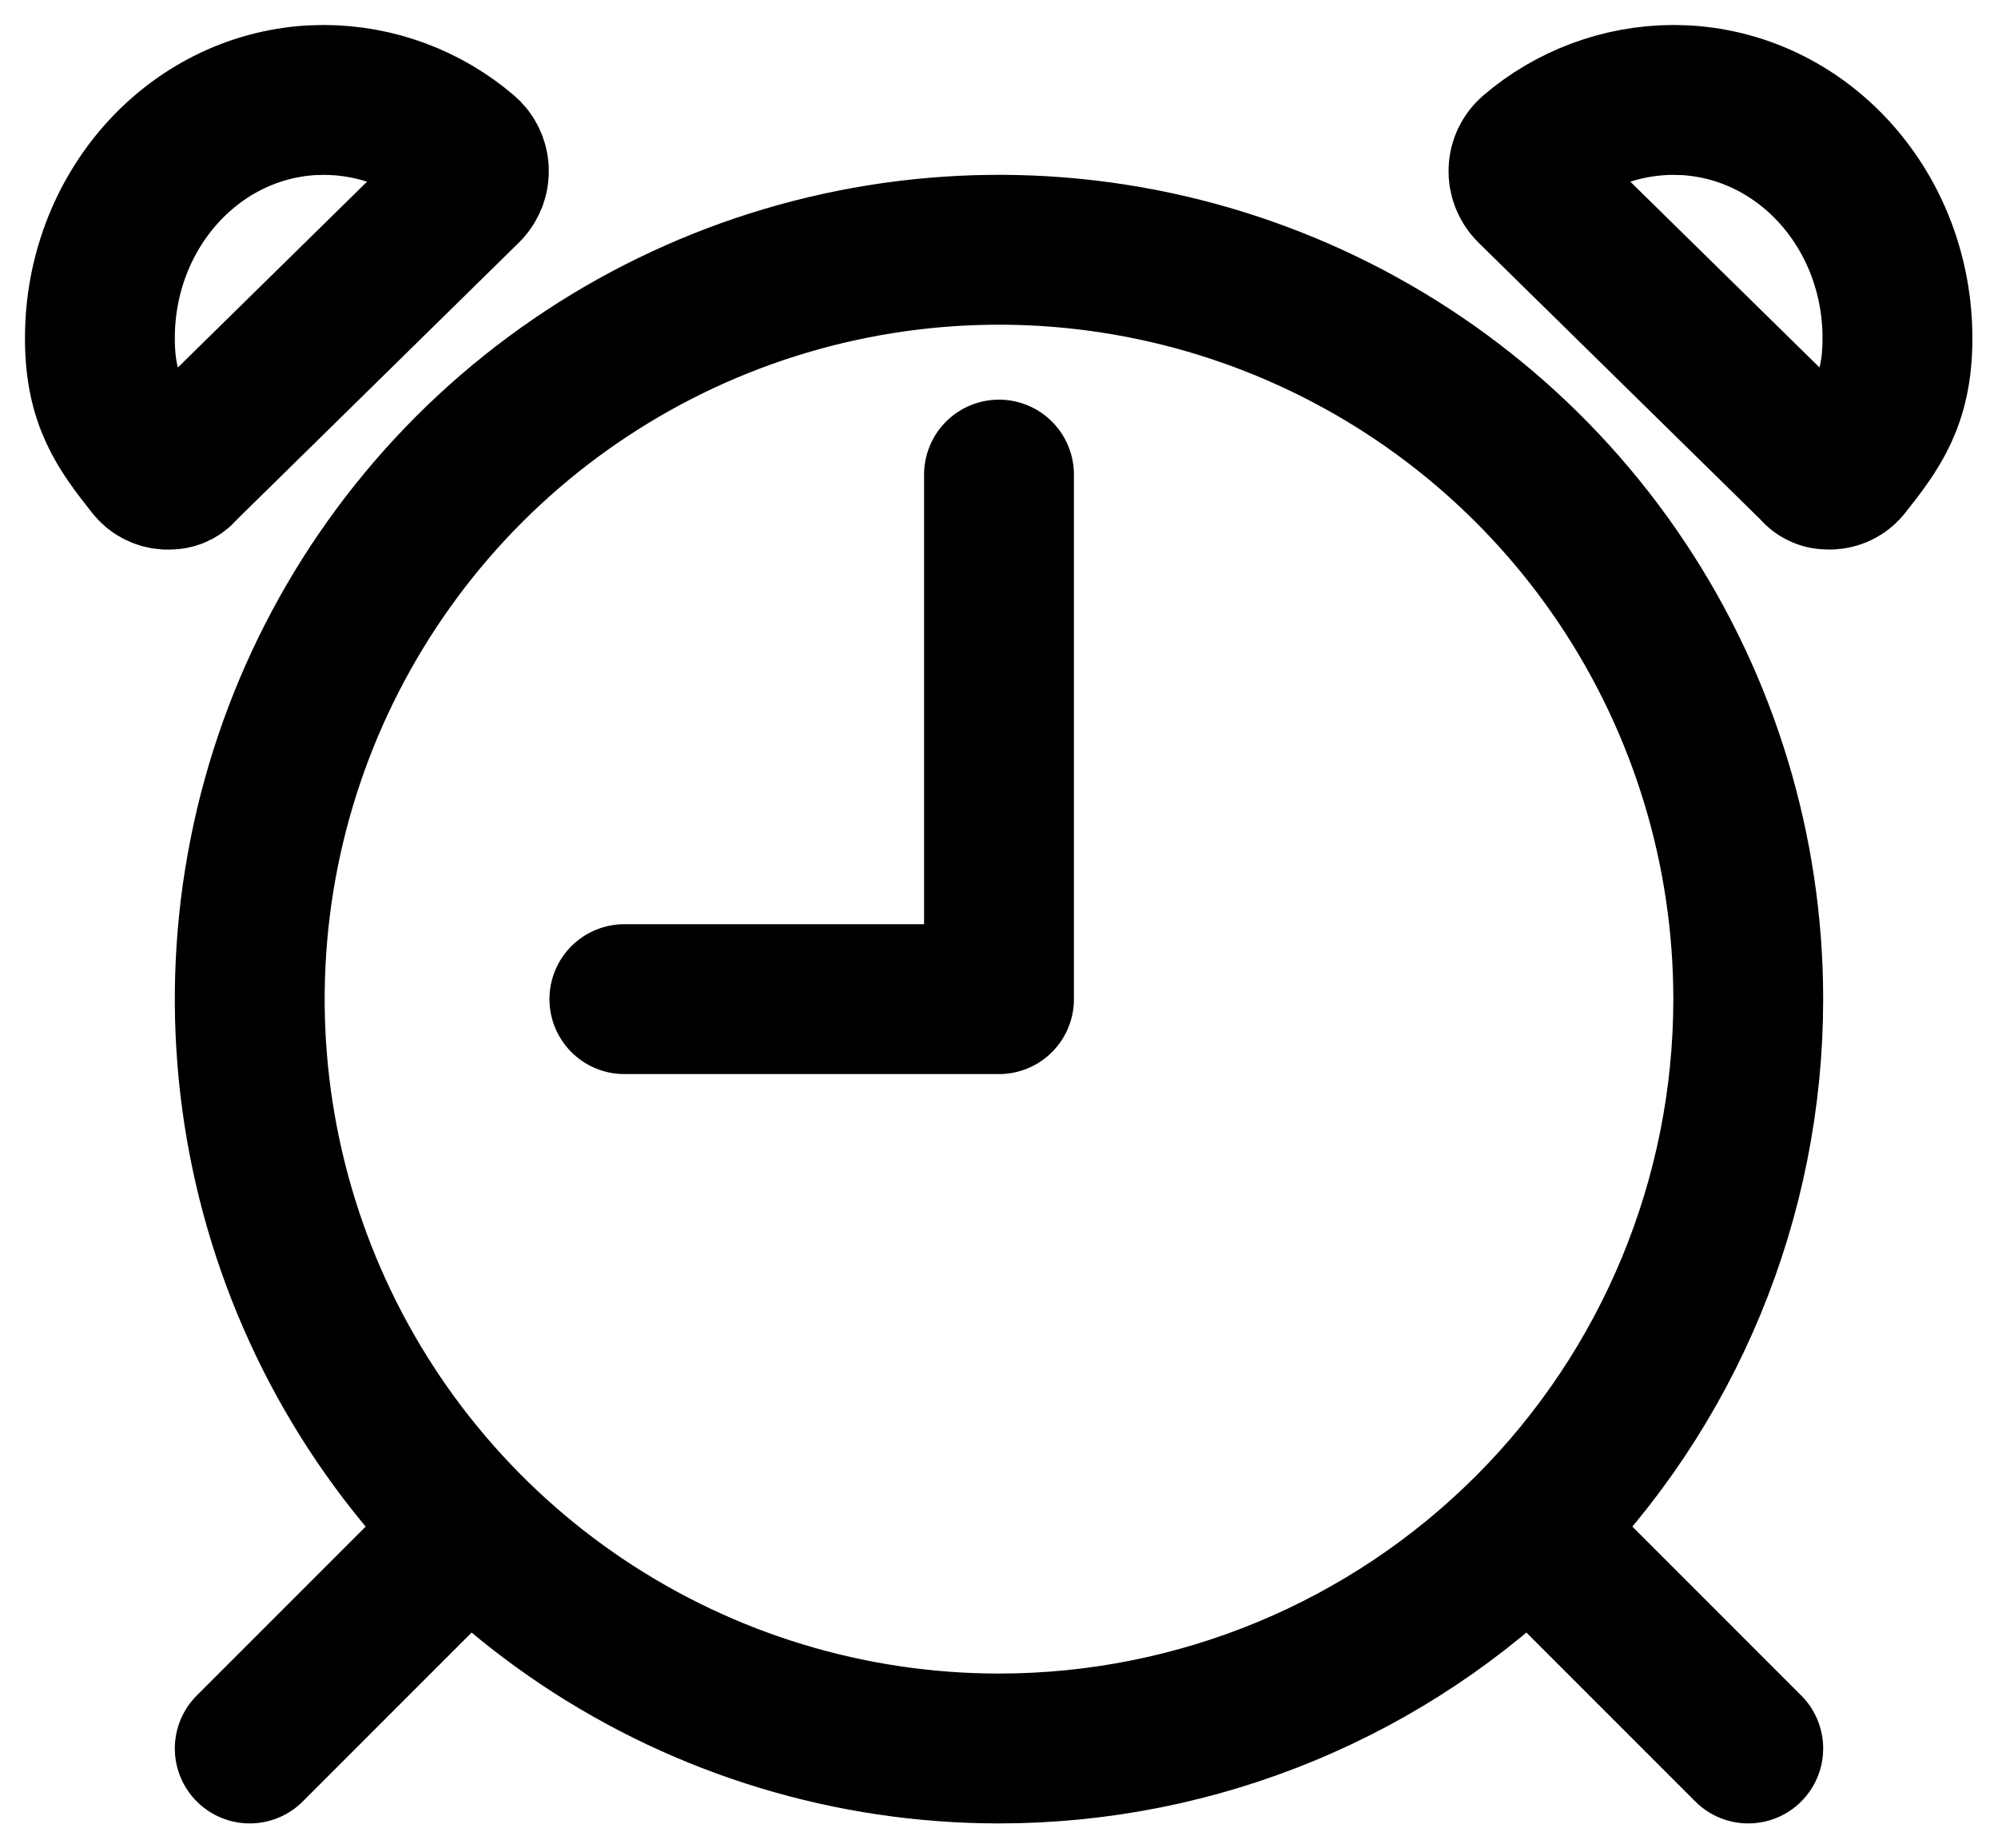<svg width="40" height="37" viewBox="0 0 40 37" fill="none" xmlns="http://www.w3.org/2000/svg">
<path d="M35 20C35 17.033 34.12 14.133 32.472 11.666C30.824 9.2 28.481 7.277 25.74 6.142C22.999 5.006 19.983 4.709 17.074 5.288C14.164 5.867 11.491 7.296 9.393 9.393C7.296 11.491 5.867 14.164 5.288 17.074C4.709 19.983 5.007 22.999 6.142 25.74C7.277 28.481 9.2 30.824 11.666 32.472C14.133 34.12 17.033 35 20 35C23.978 35 27.794 33.42 30.607 30.607C33.42 27.794 35 23.978 35 20ZM9.317 3.051C8.53 2.377 7.529 2.005 6.493 2L6.232 2.007C3.837 2.152 1.993 4.25 2 6.781C2 8.02 2.437 8.597 3.02 9.334C3.056 9.381 3.102 9.421 3.154 9.449C3.207 9.478 3.264 9.495 3.324 9.5H3.406C3.453 9.499 3.498 9.488 3.54 9.466C3.581 9.445 3.617 9.415 3.644 9.377L9.342 3.781C9.39 3.732 9.428 3.673 9.453 3.609C9.478 3.544 9.49 3.475 9.487 3.406C9.485 3.339 9.468 3.272 9.439 3.211C9.41 3.15 9.368 3.095 9.317 3.051ZM30.67 3.051C31.457 2.377 32.458 2.005 33.493 2L33.755 2.007C36.15 2.152 37.993 4.25 37.987 6.781C37.987 8.02 37.55 8.597 36.967 9.334C36.931 9.381 36.885 9.42 36.833 9.449C36.78 9.477 36.722 9.494 36.663 9.499H36.581C36.534 9.498 36.489 9.487 36.447 9.465C36.406 9.444 36.37 9.414 36.343 9.376L30.645 3.781C30.597 3.732 30.559 3.673 30.534 3.609C30.509 3.544 30.497 3.475 30.5 3.406C30.502 3.339 30.519 3.272 30.548 3.211C30.577 3.15 30.619 3.095 30.67 3.051Z" stroke="black" stroke-width="3" stroke-miterlimit="10"/>
<path d="M20 9.5V20H12.5M35 35L31.25 31.25M5 35L8.75 31.25" stroke="black" stroke-width="3" stroke-linecap="round" stroke-linejoin="round"/>
</svg>
